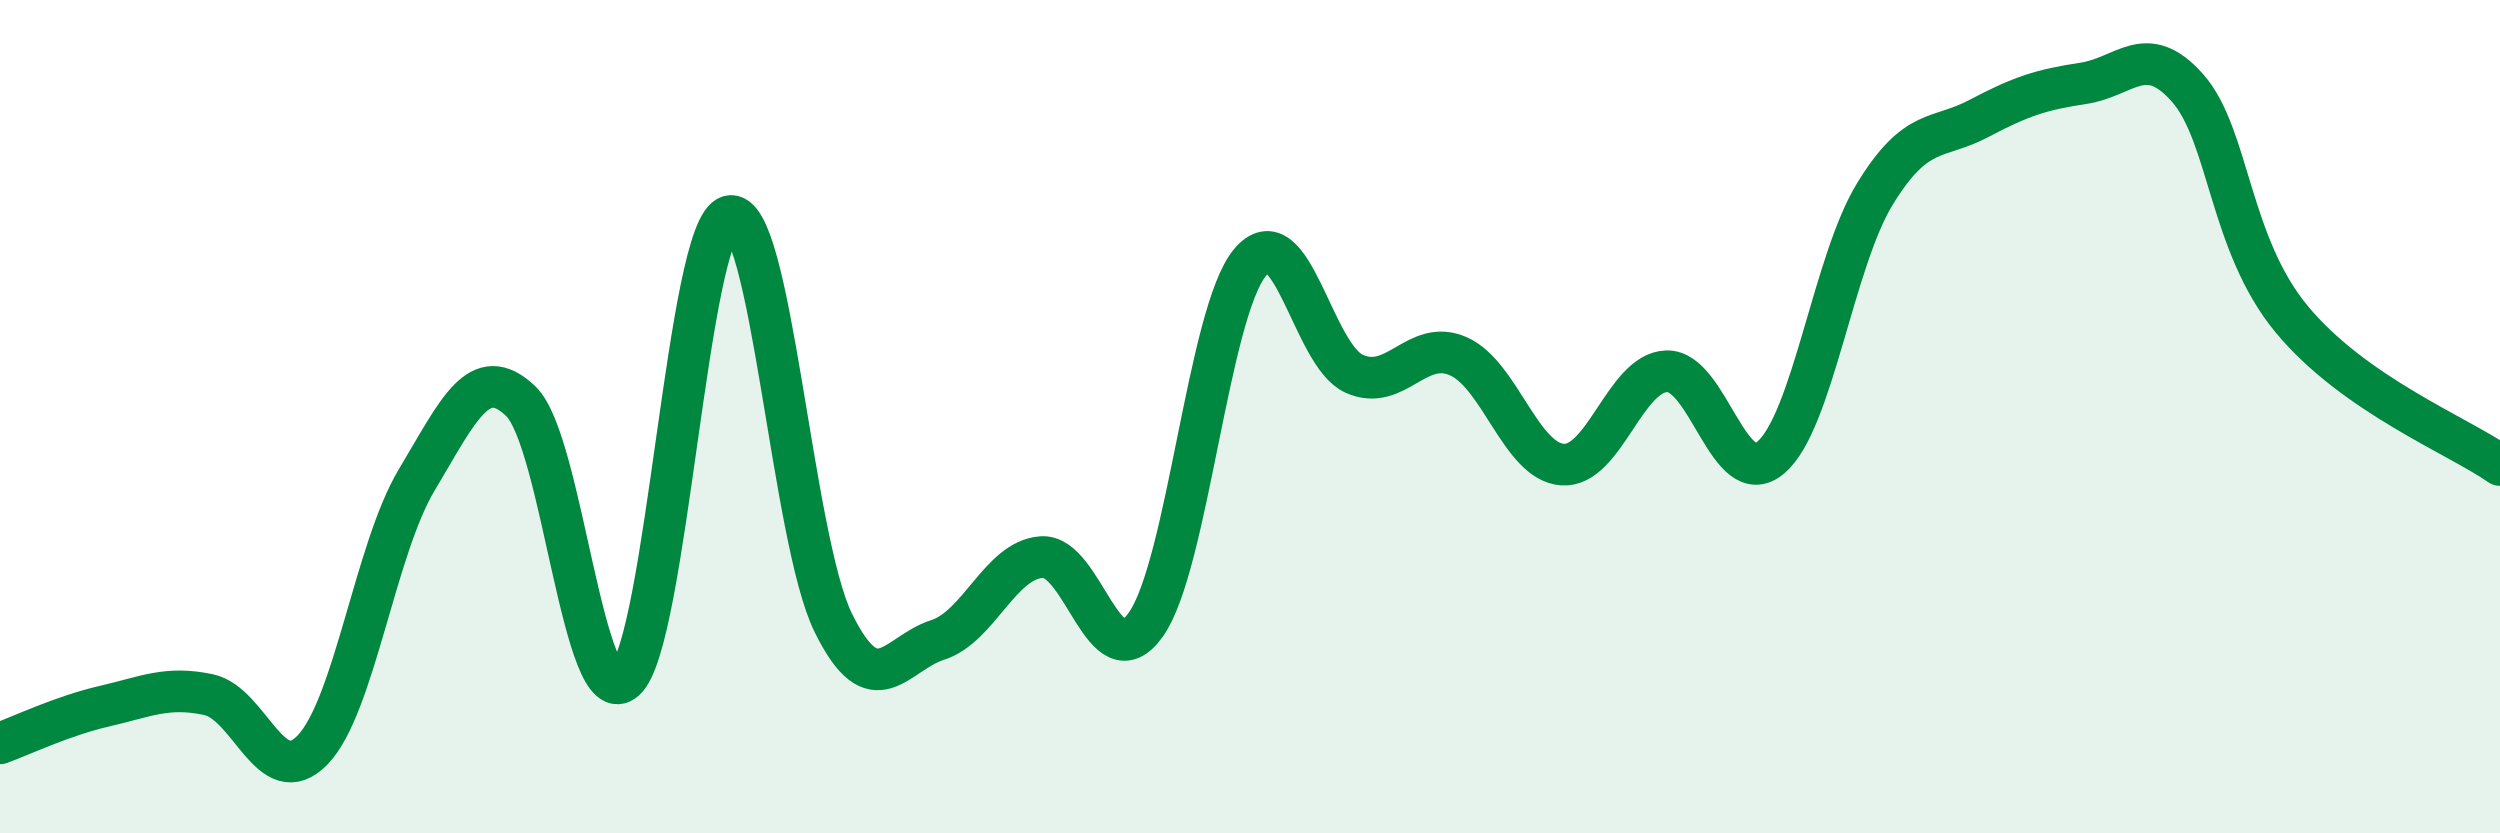
    <svg width="60" height="20" viewBox="0 0 60 20" xmlns="http://www.w3.org/2000/svg">
      <path
        d="M 0,17.84 C 0.5,17.66 1.5,17.18 2.5,16.95 C 3.5,16.72 4,16.46 5,16.67 C 6,16.88 6.5,19.03 7.5,18 C 8.5,16.97 9,13.19 10,11.52 C 11,9.85 11.5,8.67 12.5,9.63 C 13.5,10.59 14,17.21 15,16.32 C 16,15.43 16.5,5.46 17.5,5.19 C 18.5,4.92 19,12.92 20,14.95 C 21,16.98 21.5,15.68 22.5,15.36 C 23.5,15.04 24,13.44 25,13.37 C 26,13.3 26.5,16.4 27.5,14.99 C 28.5,13.58 29,7.5 30,6.3 C 31,5.1 31.5,8.52 32.5,8.97 C 33.5,9.42 34,8.11 35,8.55 C 36,8.99 36.5,11.08 37.5,11.15 C 38.5,11.22 39,8.94 40,8.91 C 41,8.88 41.5,11.83 42.5,10.98 C 43.5,10.13 44,6.28 45,4.65 C 46,3.02 46.5,3.37 47.5,2.84 C 48.5,2.31 49,2.15 50,2 C 51,1.85 51.5,0.98 52.5,2.11 C 53.5,3.24 53.5,5.85 55,7.66 C 56.5,9.47 59,10.46 60,11.16L60 20L0 20Z"
        fill="#008740"
        opacity="0.1"
        stroke-linecap="round"
        stroke-linejoin="round"
      />
      <path
        d="M 0,17.84 C 0.5,17.66 1.5,17.18 2.5,16.95 C 3.5,16.72 4,16.46 5,16.67 C 6,16.88 6.5,19.03 7.5,18 C 8.5,16.97 9,13.19 10,11.52 C 11,9.85 11.5,8.67 12.5,9.63 C 13.5,10.59 14,17.21 15,16.32 C 16,15.43 16.5,5.46 17.5,5.19 C 18.5,4.92 19,12.92 20,14.95 C 21,16.98 21.5,15.68 22.5,15.36 C 23.5,15.04 24,13.44 25,13.37 C 26,13.3 26.5,16.4 27.5,14.99 C 28.5,13.58 29,7.5 30,6.3 C 31,5.1 31.5,8.52 32.5,8.97 C 33.5,9.42 34,8.11 35,8.55 C 36,8.99 36.5,11.08 37.5,11.15 C 38.5,11.22 39,8.94 40,8.91 C 41,8.88 41.5,11.83 42.5,10.98 C 43.5,10.13 44,6.28 45,4.65 C 46,3.02 46.5,3.37 47.5,2.84 C 48.5,2.31 49,2.15 50,2 C 51,1.85 51.5,0.98 52.5,2.11 C 53.5,3.24 53.5,5.85 55,7.66 C 56.5,9.47 59,10.46 60,11.16"
        stroke="#008740"
        stroke-width="1"
        fill="none"
        stroke-linecap="round"
        stroke-linejoin="round"
      />
    </svg>
  